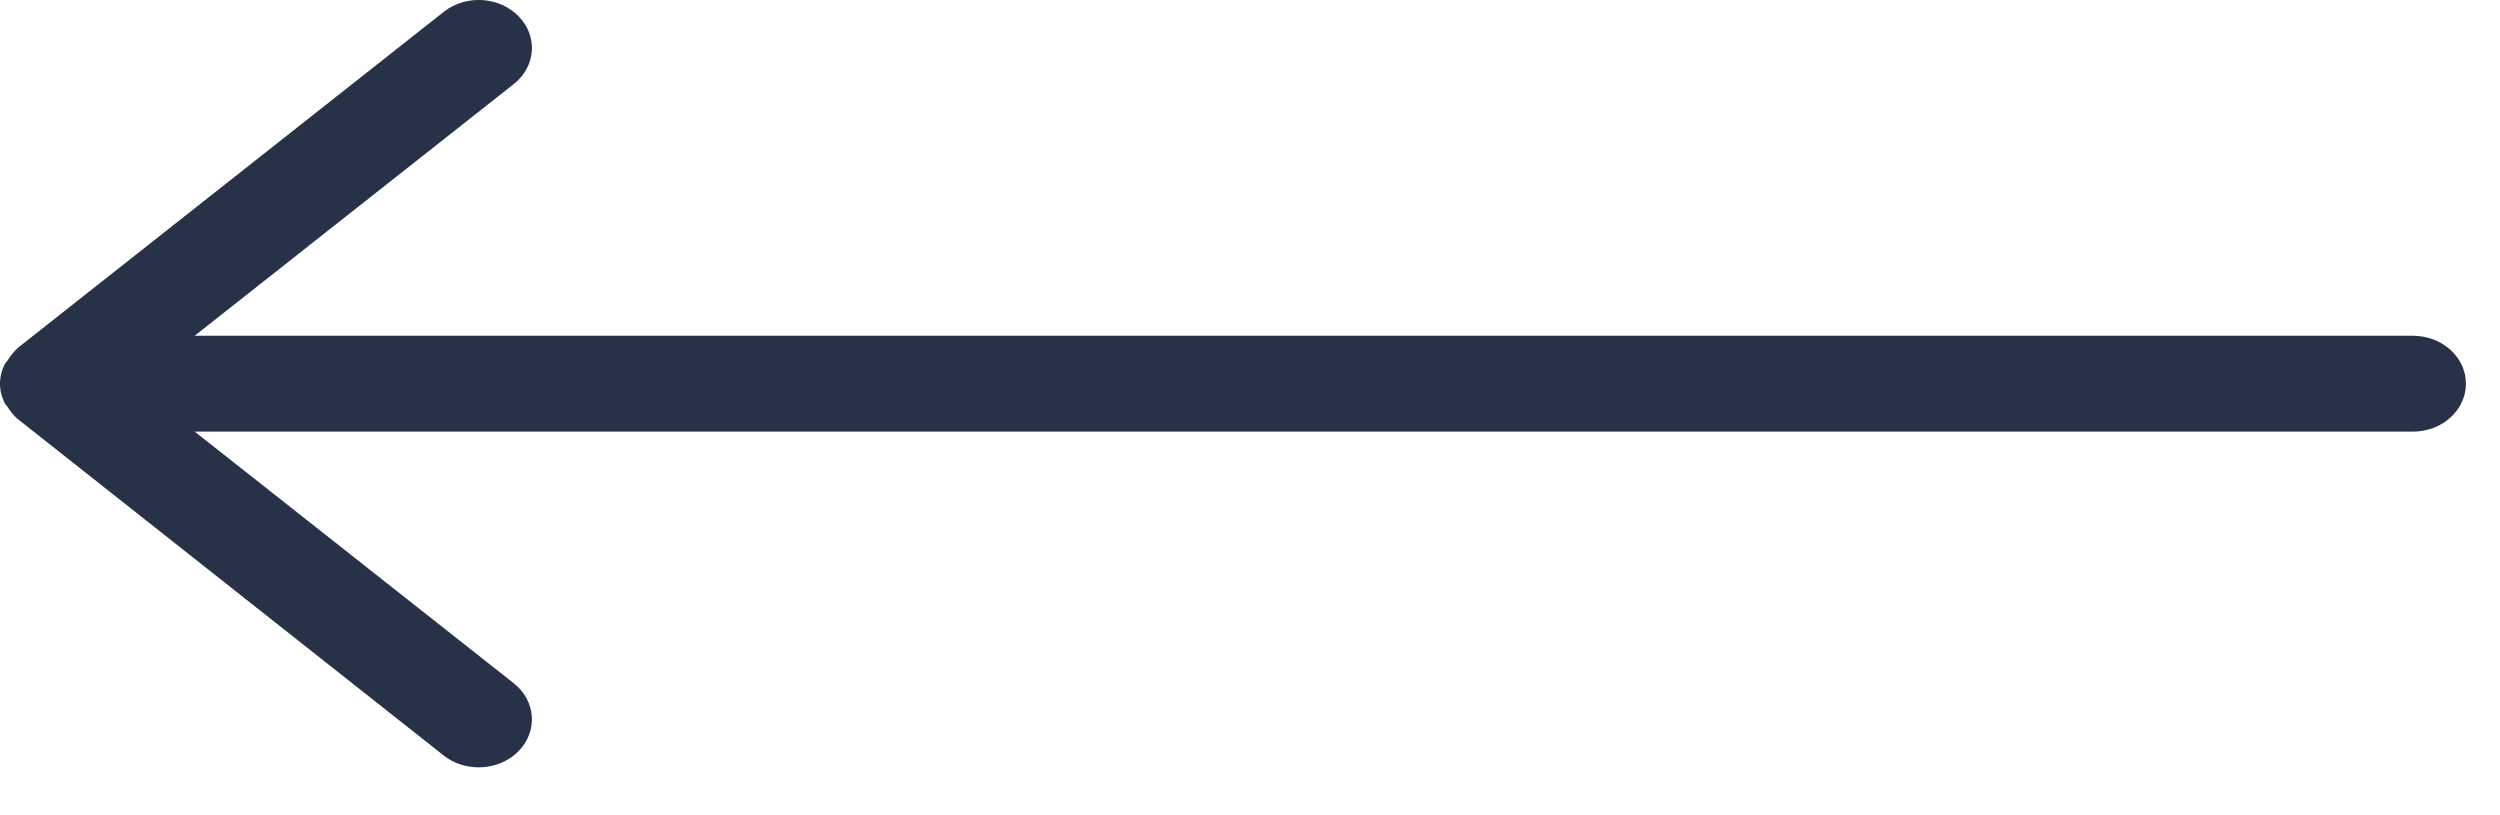 <svg xmlns="http://www.w3.org/2000/svg" width="46" height="15" viewBox="0 0 46 15">
    <path fill="#273248" fill-rule="evenodd" d="M3.583 6.177l5.87-4.63c.407-.32.448-.879.092-1.245-.358-.369-.975-.404-1.38-.084L.335 6.395c-.09.083-.144.156-.192.234-.018.026-.044.047-.058.076C.031 6.814 0 6.932 0 7.06c0 .127.031.246.085.354.014.03.04.05.058.078.049.077.102.15.173.21l7.849 6.2c.184.146.414.217.644.217.272 0 .543-.101.736-.302.356-.366.315-.923-.092-1.245l-5.87-4.63h40.812c.54 0 .978-.394.978-.882s-.437-.882-.978-.882H3.583z"/>
</svg>
